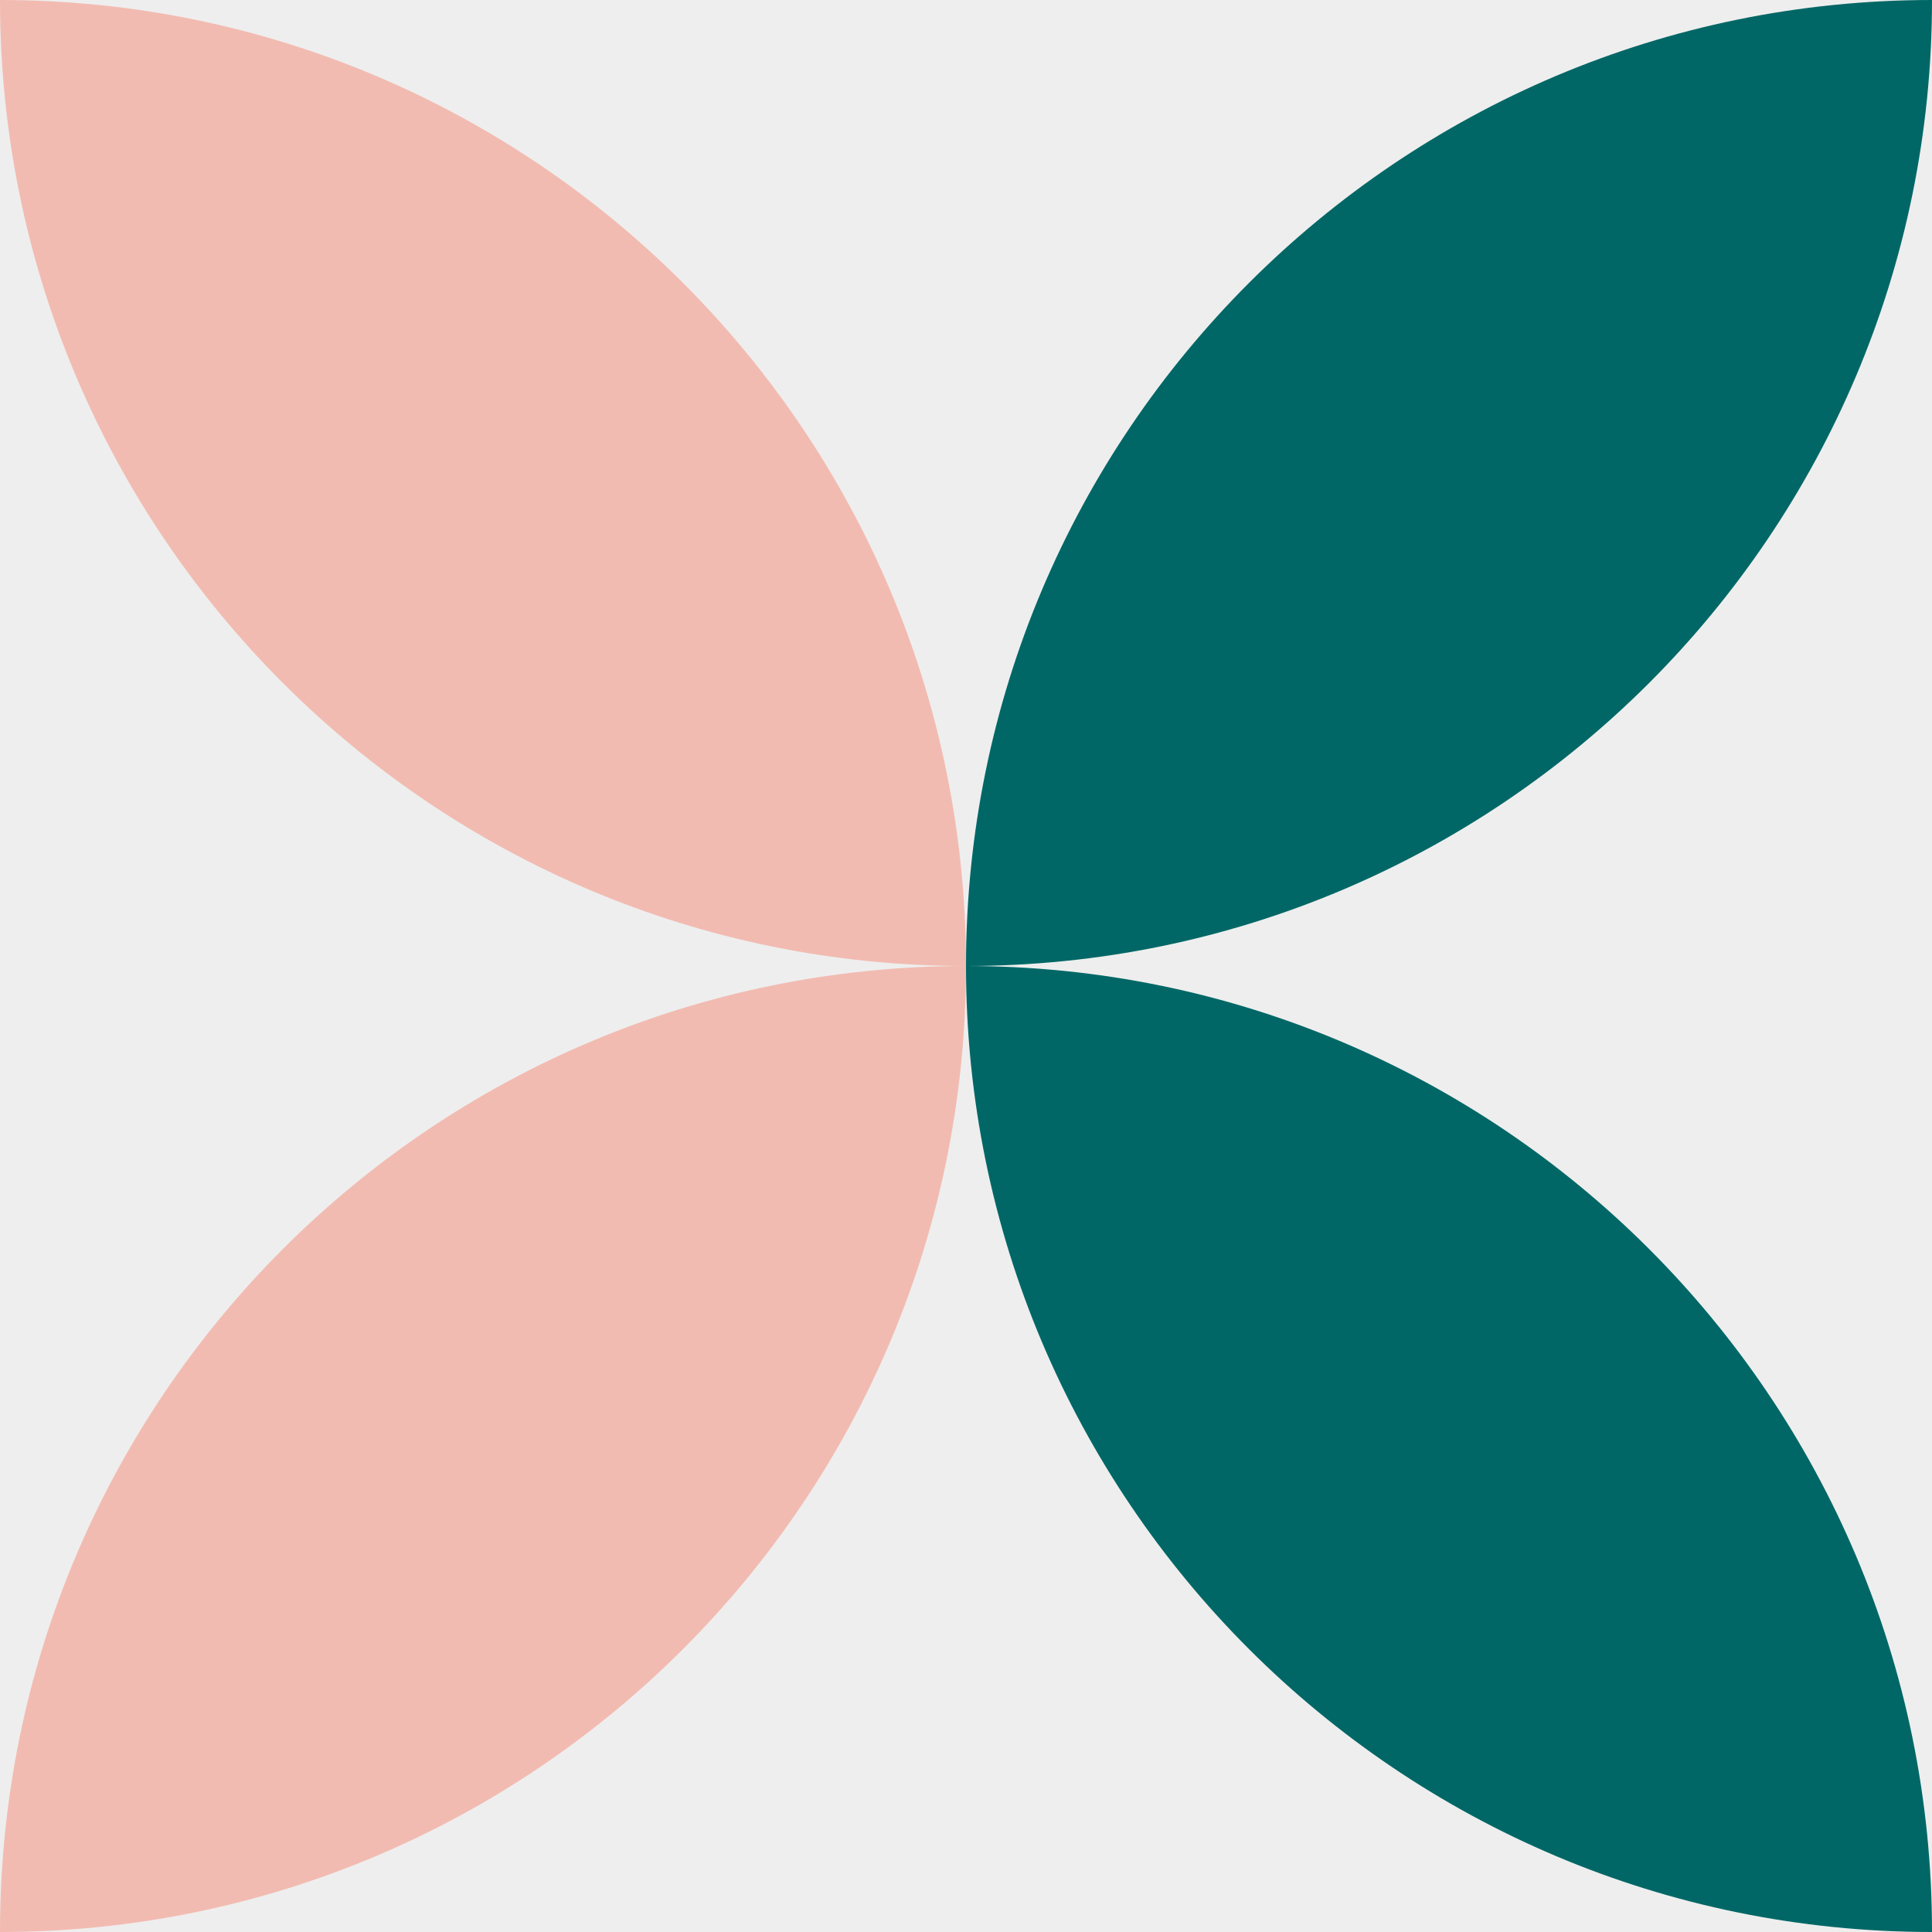 <svg xmlns="http://www.w3.org/2000/svg" id="uuid-72d563d8-9bb5-4dc3-8e77-f2934b1d5d13" data-name="Layer 2" width="56.44mm" height="56.44mm" viewBox="0 0 160 160"><rect x="0" y="0" width="160" height="160" fill="#333333" stroke="none"/><g id="uuid-96c09705-f408-4db4-bcbb-6246feffcc68" data-name="Layer 1"><g><rect width="160" height="160" transform="translate(160 160) rotate(180)" style="fill: #eee; stroke-width: 0px;"></rect><path d="m80,80h0c-44.18,0-80,35.82-80,80h0s0,0,0,0c44.18,0,80-35.82,80-80Z" style="fill: #f2bbb1; stroke-width: 0px;"></path><path d="m80,80h0c0,44.18,35.82,80,80,80h0c0-44.18-35.82-80-80-80Z" style="fill: #006766; stroke-width: 0px;"></path><path d="m160,0h0c-44.18,0-80,35.82-80,80h0C124.18,80,160,44.18,160,0Z" style="fill: #006766; stroke-width: 0px;"></path><path d="m80,80h0C80,35.82,44.18,0,0,0h0c0,44.18,35.82,80,80,80Z" style="fill: #f2bbb1; stroke-width: 0px;"></path></g></g></svg>
